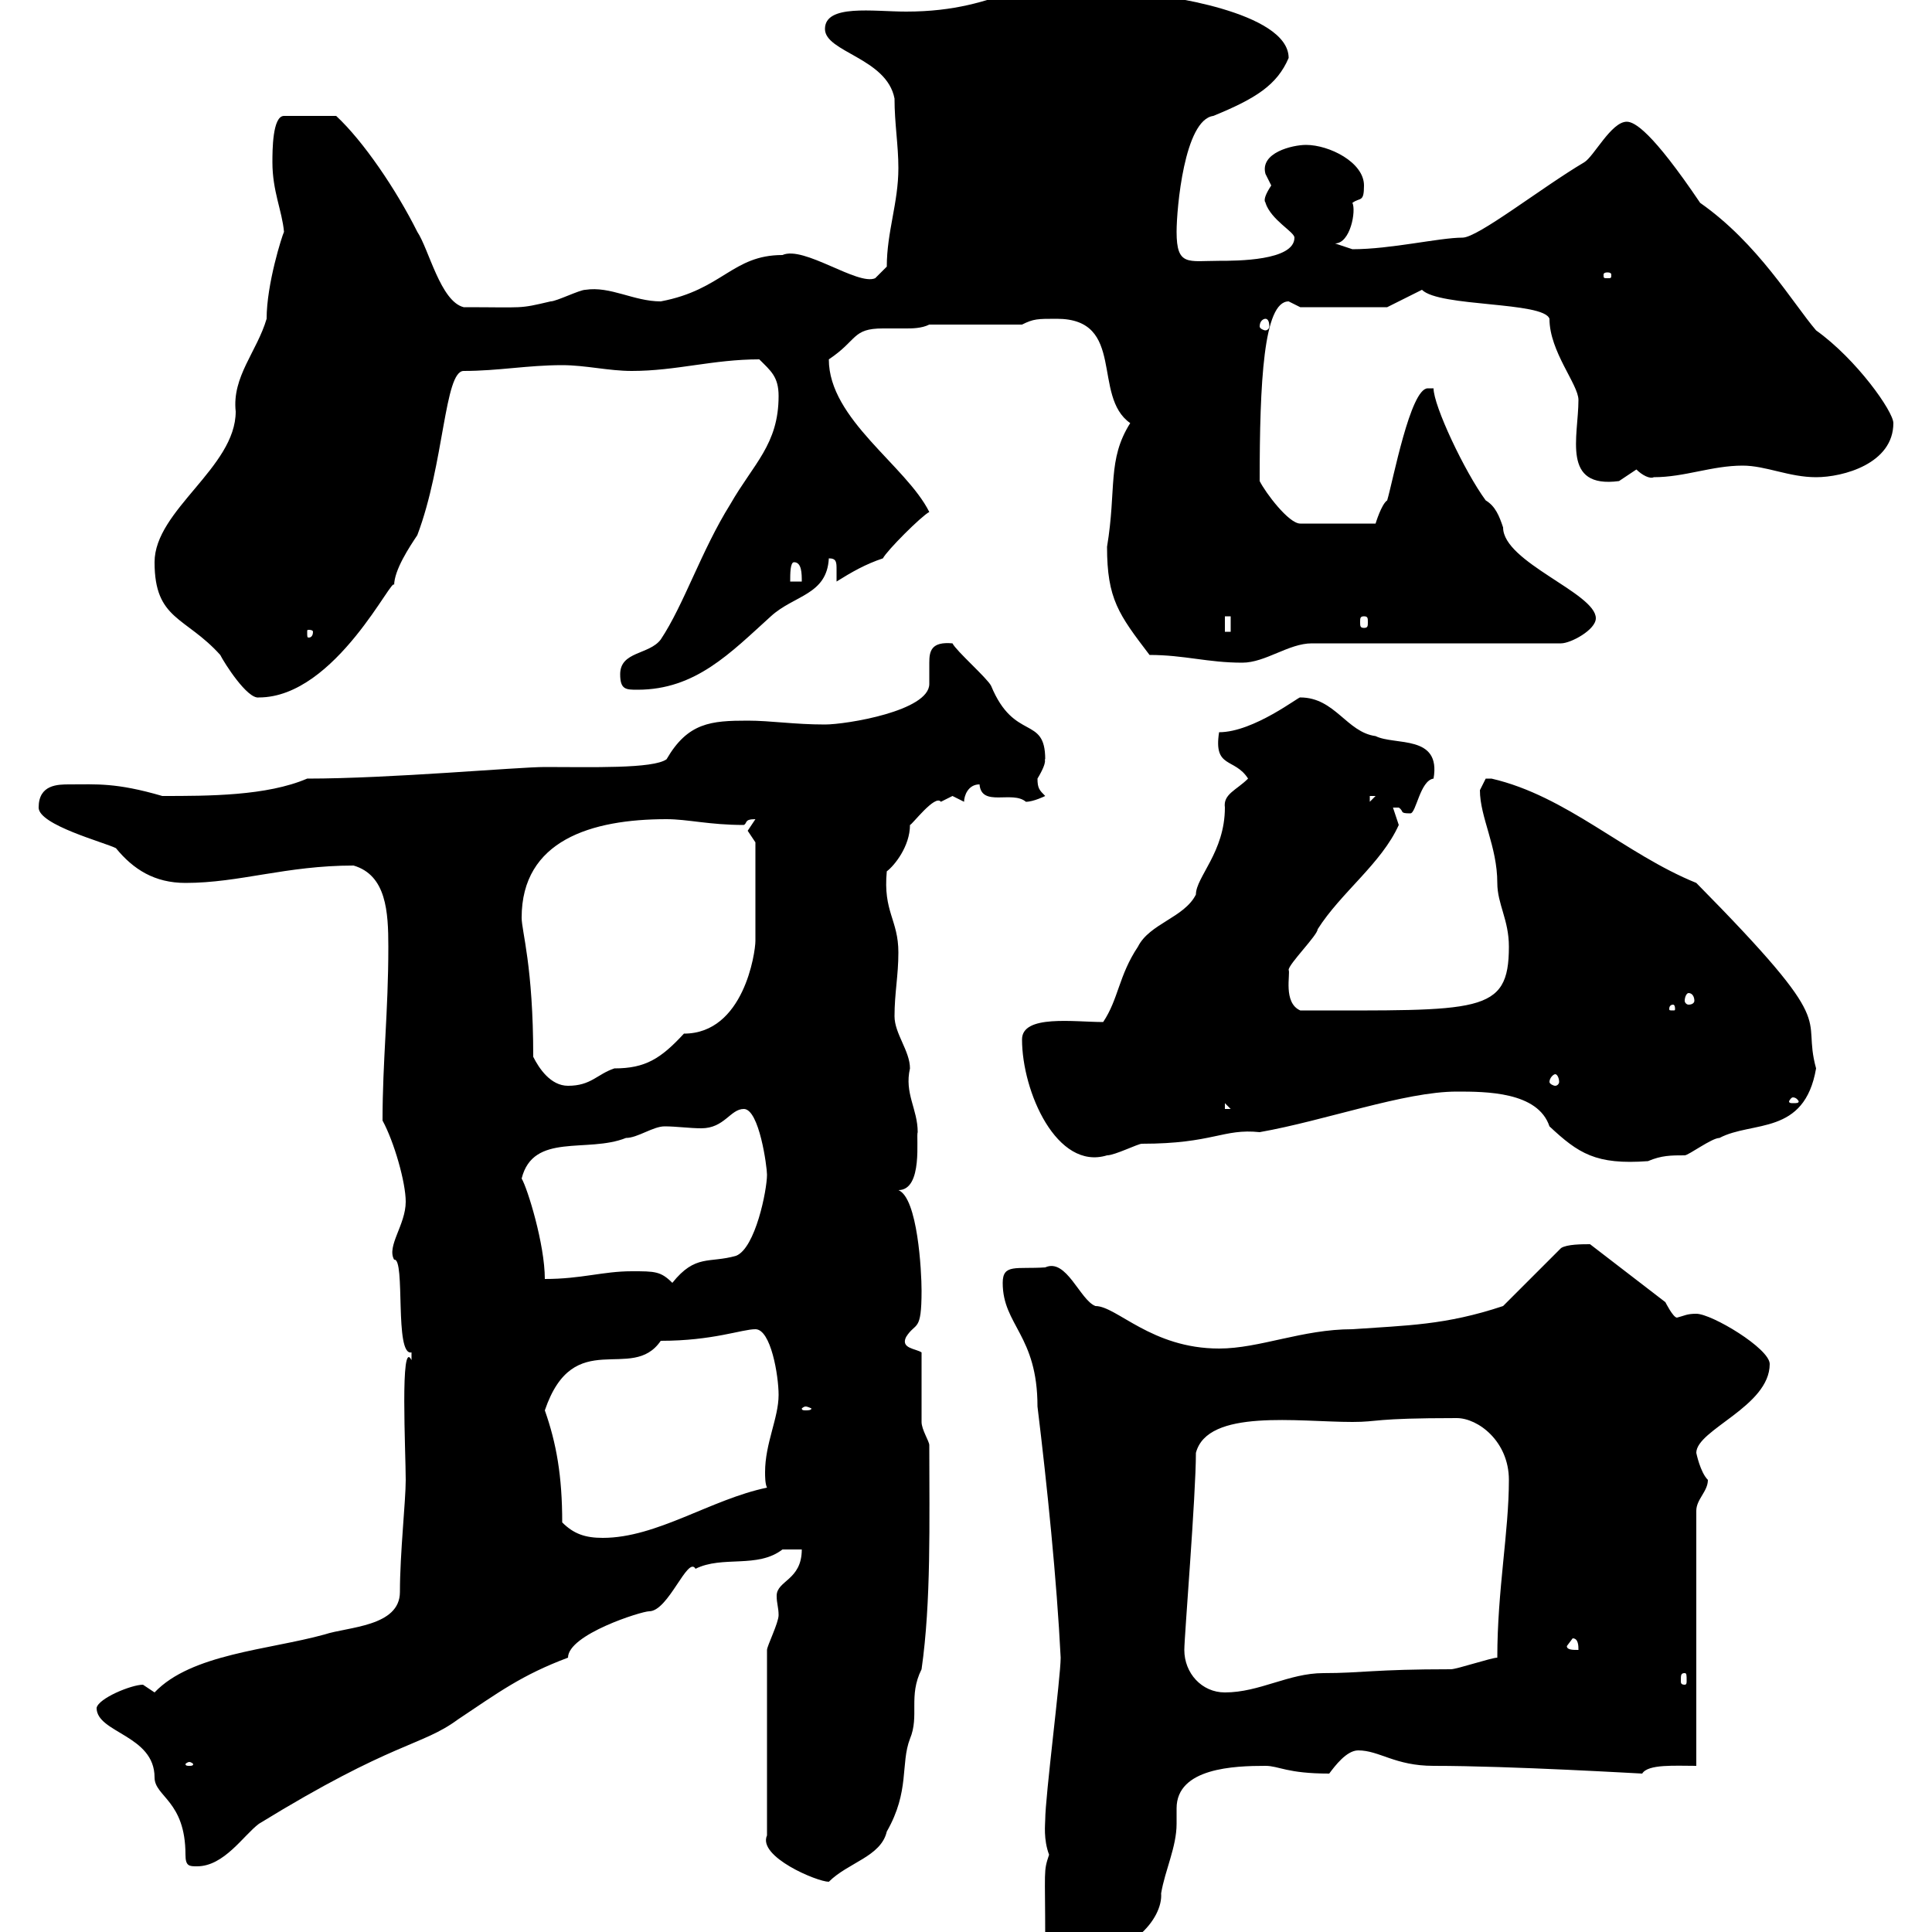 <svg xmlns="http://www.w3.org/2000/svg" xmlns:xlink="http://www.w3.org/1999/xlink" width="300" height="300"><path d="M162.30 301.20C162.90 304.20 164.10 304.20 165.90 304.20C175.50 304.20 180.60 297.90 180.30 294C180.90 290.40 182.70 286.80 182.70 283.20C182.70 282.60 182.70 281.70 182.70 280.80C182.70 274.50 191.70 274.20 196.50 274.20C198.60 274.20 199.80 275.40 206.40 275.40C207.30 274.20 209.10 271.80 210.90 271.80C214.20 271.80 216.60 274.20 222.60 274.20C234.60 274.20 254.70 275.40 255 275.40C255.90 273.90 260.10 274.20 263.40 274.20L263.40 234.60C263.40 232.80 265.20 231.60 265.20 229.80C264 228.60 263.40 225.60 263.40 225.60C263.40 222 274.80 218.40 274.80 211.80C274.80 209.40 265.80 204 263.40 204C261.90 204 261.60 204.30 260.40 204.60C259.80 204.60 258.60 202.20 258.60 202.20L246.90 193.20C245.70 193.20 243.30 193.20 242.40 193.80L233.40 202.80C224.40 205.80 218.40 205.80 210 206.40C202.20 206.40 195.60 209.40 189.30 209.40C178.80 209.40 173.40 202.80 170.10 202.80C167.70 201.90 165.60 195.30 162.30 196.80C157.80 197.10 155.70 196.20 155.70 199.20C155.70 205.80 161.10 207.30 161.10 218.40C162.60 230.70 164.10 245.40 164.70 257.40C164.70 260.40 162.30 279 162.30 282.60C162.30 283.20 162 285.60 162.90 288C162 290.70 162.30 290.10 162.30 301.20ZM119.10 256.20L119.10 285C117.60 288.30 126.90 292.20 128.70 292.20C131.70 289.20 136.80 288.30 137.70 284.40C141.30 278.10 139.80 273.90 141.30 270C142.80 266.40 141 263.40 143.10 259.20C144.60 248.70 144.30 236.40 144.30 224.40C144.30 223.80 143.10 222 143.10 220.80C143.10 219 143.10 211.80 143.10 210C142.20 209.40 139.80 209.40 140.70 207.60C142.20 205.20 143.10 207 143.10 200.40C143.10 197.40 142.50 186 139.50 184.80C143.40 184.80 142.20 176.40 142.50 175.80C142.50 172.20 140.40 169.80 141.30 165.90C141.30 163.20 138.90 160.50 138.90 157.80C138.90 154.20 139.50 151.50 139.50 147.90C139.50 142.80 137.10 141.60 137.70 135.30C138.90 134.40 141.30 131.40 141.30 128.10C141.60 128.10 145.20 123.30 146.10 124.50C146.10 124.50 147.90 123.60 147.90 123.60C147.90 123.60 149.70 124.50 149.70 124.50C149.70 123.60 150.30 121.80 152.10 121.80C152.40 125.40 157.20 122.70 159.30 124.50C160.50 124.50 162.30 123.60 162.30 123.60C161.40 122.70 161.10 122.40 161.10 120.90C162.90 117.90 162 117.90 162.30 117.90C162.30 111 157.50 115.20 153.90 106.50C153.30 105.30 148.50 101.10 147.90 99.90C144.60 99.60 144.30 101.10 144.30 102.90C144.30 103.80 144.30 105.30 144.30 106.20C144.30 110.40 131.40 112.50 128.10 112.50C123.30 112.50 119.70 111.90 116.10 111.90C110.40 111.90 106.80 112.20 103.50 117.90C101.40 119.40 91.80 119.10 84.60 119.10C80.40 119.10 60.60 120.90 47.70 120.90C41.40 123.60 32.40 123.60 25.20 123.60C18 121.50 15 121.80 10.80 121.80C9 121.80 6 121.80 6 125.40C6 128.10 16.20 130.80 18 131.70C20.70 135 24 137.10 28.80 137.10C37.20 137.10 44.40 134.40 54.90 134.40C60 135.90 60.30 141.60 60.30 147C60.30 157.20 59.40 164.70 59.40 174C61.20 177.30 63 183.60 63 186.60C63 190.20 60 193.50 61.20 195.60C63 195.30 61.20 210.60 63.90 210C63.90 210 63.90 210 63.90 211.20C62.10 207.60 63 225.60 63 229.80C63 233.10 62.10 241.20 62.10 247.20C62.10 252.60 54 252.60 50.40 253.80C41.70 256.20 29.70 256.80 24 262.80C24 262.80 22.20 261.60 22.20 261.60C20.40 261.60 15.30 263.70 15 265.20C15 269.10 24 269.40 24 276C24 279 28.80 279.60 28.80 288C28.80 289.80 29.40 289.80 30.60 289.80C34.80 289.80 37.80 285 40.20 283.20C61.20 270.30 65.40 271.20 71.10 267C77.40 262.80 81 260.10 88.20 257.40C88.20 253.80 99.60 250.20 100.80 250.20C103.80 250.20 106.80 241.50 108 243.60C112.20 241.50 117.60 243.60 121.50 240.60C121.50 240.60 123.30 240.60 124.50 240.60C124.50 245.40 120.60 245.40 120.60 247.80C120.60 249 120.90 249.60 120.90 250.80C120.90 252 119.10 255.60 119.10 256.20ZM29.40 273.60C29.70 273.60 30 273.90 30 273.90C30 274.20 29.70 274.20 29.40 274.20C29.10 274.20 28.80 274.20 28.80 273.90C28.80 273.90 29.10 273.60 29.40 273.60ZM183.90 256.20C183.90 254.10 185.70 232.20 185.70 225.60C187.50 218.70 201.60 220.80 210 220.80C214.20 220.80 213 220.20 226.20 220.20C229.50 220.20 234.30 223.80 234.30 229.80C234.30 237.90 232.50 246.90 232.50 257.40C231.60 257.40 226.20 259.20 225.30 259.20C213.30 259.20 211.50 259.80 205.50 259.80C200.10 259.80 195.60 262.80 190.20 262.80C186.60 262.80 183.90 259.80 183.90 256.20ZM261.60 259.80C261.90 259.80 261.90 260.10 261.90 261C261.90 261.30 261.90 261.60 261.60 261.60C261 261.60 261 261.30 261 261C261 260.10 261 259.80 261.60 259.80ZM243.30 255.60L244.20 254.40C245.10 254.40 245.10 255.60 245.10 256.20C244.20 256.20 243.30 256.20 243.30 255.60ZM87.30 236.40C87.30 229.20 86.40 224.10 84.60 219C89.10 205.80 98.10 214.80 102.60 208.20C110.70 208.20 115.20 206.40 117.30 206.40C119.70 206.40 120.90 213.60 120.90 216.60C120.90 220.20 118.80 224.10 118.80 228.60C118.80 229.20 118.80 230.40 119.10 231C110.40 232.80 102 238.80 93.60 238.80C90.90 238.80 89.10 238.20 87.30 236.40ZM125.10 218.40C125.40 218.40 126 218.70 126 218.70C126 219 125.40 219 125.10 219C124.80 219 124.50 219 124.50 218.70C124.50 218.70 124.80 218.40 125.10 218.40ZM98.10 197.40C93.60 197.40 90.30 198.60 84.60 198.60C84.60 193.20 81.90 184.50 81 183C82.80 175.80 91.20 179.10 97.20 176.70C99 176.70 101.40 174.90 103.20 174.90C105 174.90 107.10 175.20 108.90 175.20C112.50 175.20 113.40 172.20 115.50 172.20C117.90 172.20 119.10 181.20 119.10 182.40C119.10 184.80 117.30 193.80 114.30 195C110.10 196.20 108 194.70 104.40 199.20C102.60 197.40 101.70 197.40 98.10 197.40ZM226.20 169.50C230.70 169.50 238.80 169.50 240.60 174.90C245.10 179.10 247.80 180.90 255.90 180.30C258 179.40 259.50 179.40 261.60 179.40C262.20 179.40 265.80 176.70 267 176.70C272.10 174 280.20 176.40 282 165.90C279.60 157.20 286.20 160.20 263.40 137.10C252.30 132.60 243.30 123.60 231.60 120.90C231.60 120.90 231.60 120.90 230.70 120.90C230.70 120.90 229.80 122.70 229.80 122.70C229.80 126.90 232.50 131.40 232.50 137.10C232.50 140.40 234.30 142.80 234.30 147C234.30 157.50 229.80 156.90 201.90 156.90C199.20 155.70 200.40 151.20 200.10 150.60C200.10 149.70 204.60 145.20 204.60 144.30C208.20 138.60 214.50 134.10 217.20 128.10C217.20 128.10 216.30 125.40 216.30 125.40C216.30 125.40 216.30 125.40 217.20 125.40C218.10 126 217.20 126.30 219 126.30C219.90 126.30 220.50 121.20 222.60 120.90C223.80 114 216.60 115.80 213.60 114.30C209.10 113.70 207.30 108.30 201.90 108.30C201.90 108 194.70 113.70 189.30 113.70C188.40 119.40 191.70 117.60 193.80 120.90C192 122.70 189.90 123.30 190.20 125.40C190.20 132.30 185.70 136.20 185.70 138.90C183.90 142.50 178.50 143.40 176.70 147C173.70 151.50 173.70 155.10 171.30 158.70C166.80 158.70 158.70 157.50 158.70 161.40C158.70 169.50 164.10 181.80 171.90 179.40C173.10 179.40 176.70 177.60 177.30 177.60C188.40 177.60 189.90 175.20 195.60 175.80C205.80 174 218.10 169.50 226.20 169.50ZM190.20 171.30L191.10 172.20L190.20 172.20ZM278.40 170.40C279 170.40 279.30 171 279.30 171C279.30 171.30 279 171.30 278.40 171.30C278.10 171.30 277.80 171.30 277.80 171C277.80 171 278.10 170.40 278.40 170.40ZM82.80 164.10C82.80 150 81 144.60 81 142.50C81 130.50 91.80 127.20 103.50 127.20C106.80 127.20 110.10 128.10 115.50 128.10C116.10 127.80 115.50 127.20 117.30 127.20C117.30 127.20 116.10 129 116.10 129C116.10 129 117.30 130.80 117.30 130.80L117.30 146.10C117.30 147.90 115.50 160.50 106.20 160.50C102.60 164.40 100.20 165.90 95.40 165.90C92.70 166.80 91.80 168.60 88.20 168.60C85.50 168.60 83.70 165.90 82.80 164.10ZM241.50 166.80C241.80 166.80 242.10 167.40 242.10 168C242.10 168.30 241.80 168.60 241.50 168.60C241.20 168.60 240.60 168.30 240.60 168C240.60 167.40 241.20 166.80 241.50 166.80ZM259.80 156C260.10 156 260.10 156.60 260.10 156.60C260.10 156.90 260.10 156.90 259.80 156.90C259.20 156.90 259.20 156.90 259.20 156.60C259.20 156.60 259.20 156 259.80 156ZM262.20 154.20C262.80 154.20 263.10 154.80 263.10 155.40C263.10 155.70 262.80 156 262.20 156C261.90 156 261.60 155.70 261.60 155.40C261.60 154.80 261.90 154.20 262.20 154.20ZM212.70 123.60L213.60 123.60L212.70 124.50ZM24 87.30C24 96.30 28.80 95.70 34.20 101.70C34.80 102.90 38.40 108.60 40.20 108.30C52.20 108.30 61.20 88.80 61.20 90.90C61.20 88.50 63.60 84.90 64.80 83.10C69 72 69 57.60 72 57.60C77.40 57.60 81.90 56.70 87.30 56.70C90.90 56.70 94.50 57.60 98.10 57.60C105 57.60 110.70 55.80 117.90 55.80C119.70 57.60 120.90 58.50 120.90 61.50C120.90 69 117 72 113.40 78.30C108.90 85.50 106.20 93.90 102.60 99.30C100.80 101.70 96.30 101.10 96.30 104.70C96.30 107.10 97.20 107.10 99 107.10C108 107.10 113.40 101.40 119.70 95.70C123.30 92.40 128.40 92.40 128.70 86.70C129.90 86.70 129.90 87.30 129.90 88.50C129.90 89.10 129.90 90 129.90 90.30C132.30 88.80 134.40 87.60 137.10 86.70C137.70 85.50 143.10 80.10 144.30 79.50C140.70 72.30 128.70 65.10 128.70 55.80C133.20 52.80 132.30 51 137.10 51C138 51 139.20 51 140.70 51C141.60 51 143.10 51 144.30 50.40L158.70 50.40C160.50 49.50 161.10 49.50 164.10 49.50C174.90 49.50 169.50 61.50 175.50 65.70C171.90 71.40 173.40 75.90 171.90 84.90C171.90 93 173.70 95.40 178.50 101.70C183.90 101.70 187.50 102.90 192.90 102.90C196.50 102.90 200.10 99.90 203.70 99.90L242.40 99.90C243.90 99.90 247.80 97.80 247.80 96C247.80 92.10 233.40 87.30 233.40 81.90C232.80 80.10 232.20 78.60 230.70 77.70C227.40 73.20 222.60 63 222.60 60.30C222.60 60.30 221.70 60.30 221.70 60.30C219 60.30 216.30 74.70 215.40 77.70C214.50 78.30 213.60 81.30 213.60 81.30L201.90 81.30C200.10 81.30 196.50 76.50 195.60 74.70C195.60 59.40 196.20 46.80 200.10 46.80C200.10 46.80 201.90 47.70 201.90 47.70L215.40 47.70L220.80 45C223.50 47.70 239.70 46.80 240.60 49.50C240.60 54.60 245.10 59.70 245.10 62.10C245.10 67.80 242.40 75.90 251.40 74.70C251.40 74.70 254.10 72.90 254.10 72.90C255 73.80 256.20 74.40 256.80 74.10C261.60 74.10 265.80 72.30 270.60 72.30C274.20 72.30 277.80 74.10 282 74.10C286.20 74.10 294 72 294 65.70C294 63.90 288.30 55.80 282 51.30C278.40 47.10 273 37.80 264 31.50C256.50 20.40 253.80 18.90 252.60 18.90C250.20 18.90 247.50 24.30 246 25.20C239.40 29.10 229.50 36.90 227.10 36.90C223.50 36.90 216 38.70 210 38.70L207.30 37.80C209.70 37.80 210.60 32.70 210 31.50C211.20 30.60 211.80 31.50 211.80 28.80C211.80 25.20 206.40 22.50 202.80 22.50C200.70 22.50 195.60 23.70 196.50 27C196.50 27 197.40 28.80 197.40 28.80C195.60 31.50 196.80 31.50 196.50 31.50C197.40 34.20 201 36 201 36.90C201 40.50 192 40.50 189.30 40.50C184.50 40.50 182.70 41.40 182.70 36C182.70 32.40 183.90 18.60 188.40 18C195 15.30 198.30 13.20 200.10 9C200.10 1.80 180-0.90 177.30-0.90C176.70-0.90 171.90-3.60 171.30-3.60C159.60-4.80 156 1.80 140.70 1.80C135.60 1.80 128.10 0.60 128.10 4.50C128.10 8.10 137.70 9 138.90 15.30C138.90 19.20 139.50 22.50 139.50 26.10C139.50 31.50 137.70 36 137.70 41.40L135.90 43.20C133.20 44.40 124.80 38.10 121.50 39.60C113.70 39.60 112.20 45 102.60 46.80C98.40 46.80 94.80 44.40 90.90 45C90 45 86.40 46.80 85.50 46.80C80.40 48 81.60 47.70 72 47.70C68.40 46.80 66.60 38.70 64.80 36C61.50 29.40 56.40 21.90 52.20 18L44.10 18C42.30 18 42.30 23.40 42.30 25.20C42.30 29.70 43.80 32.70 44.10 36C43.80 36.60 41.40 44.10 41.40 49.50C39.90 54.60 36 58.50 36.60 63.90C36.60 72.60 24 79.20 24 87.30ZM48.60 98.10C48.60 99 48 99 48 99C47.70 99 47.70 99 47.70 98.10C47.70 97.80 47.70 97.80 48 97.80C48 97.80 48.60 97.80 48.60 98.10ZM190.20 95.70L191.10 95.70L191.10 98.10L190.20 98.10ZM211.80 95.70C212.40 95.70 212.40 96 212.40 96.60C212.40 97.20 212.40 97.50 211.80 97.50C211.20 97.50 211.20 97.20 211.20 96.60C211.20 96 211.20 95.70 211.80 95.70ZM123.30 87.30C124.50 87.30 124.50 89.10 124.50 90.30L122.70 90.30C122.70 89.10 122.70 87.30 123.30 87.30ZM196.50 49.50C196.80 49.50 197.10 49.80 197.10 50.70C197.10 51 196.80 51.30 196.50 51.30C196.20 51.30 195.60 51 195.60 50.70C195.60 49.80 196.20 49.50 196.50 49.50ZM249.60 42.30C250.20 42.30 250.20 42.60 250.20 42.60C250.20 43.20 250.20 43.20 249.60 43.20C249 43.20 249 43.20 249 42.60C249 42.60 249 42.30 249.60 42.30Z"/></svg>